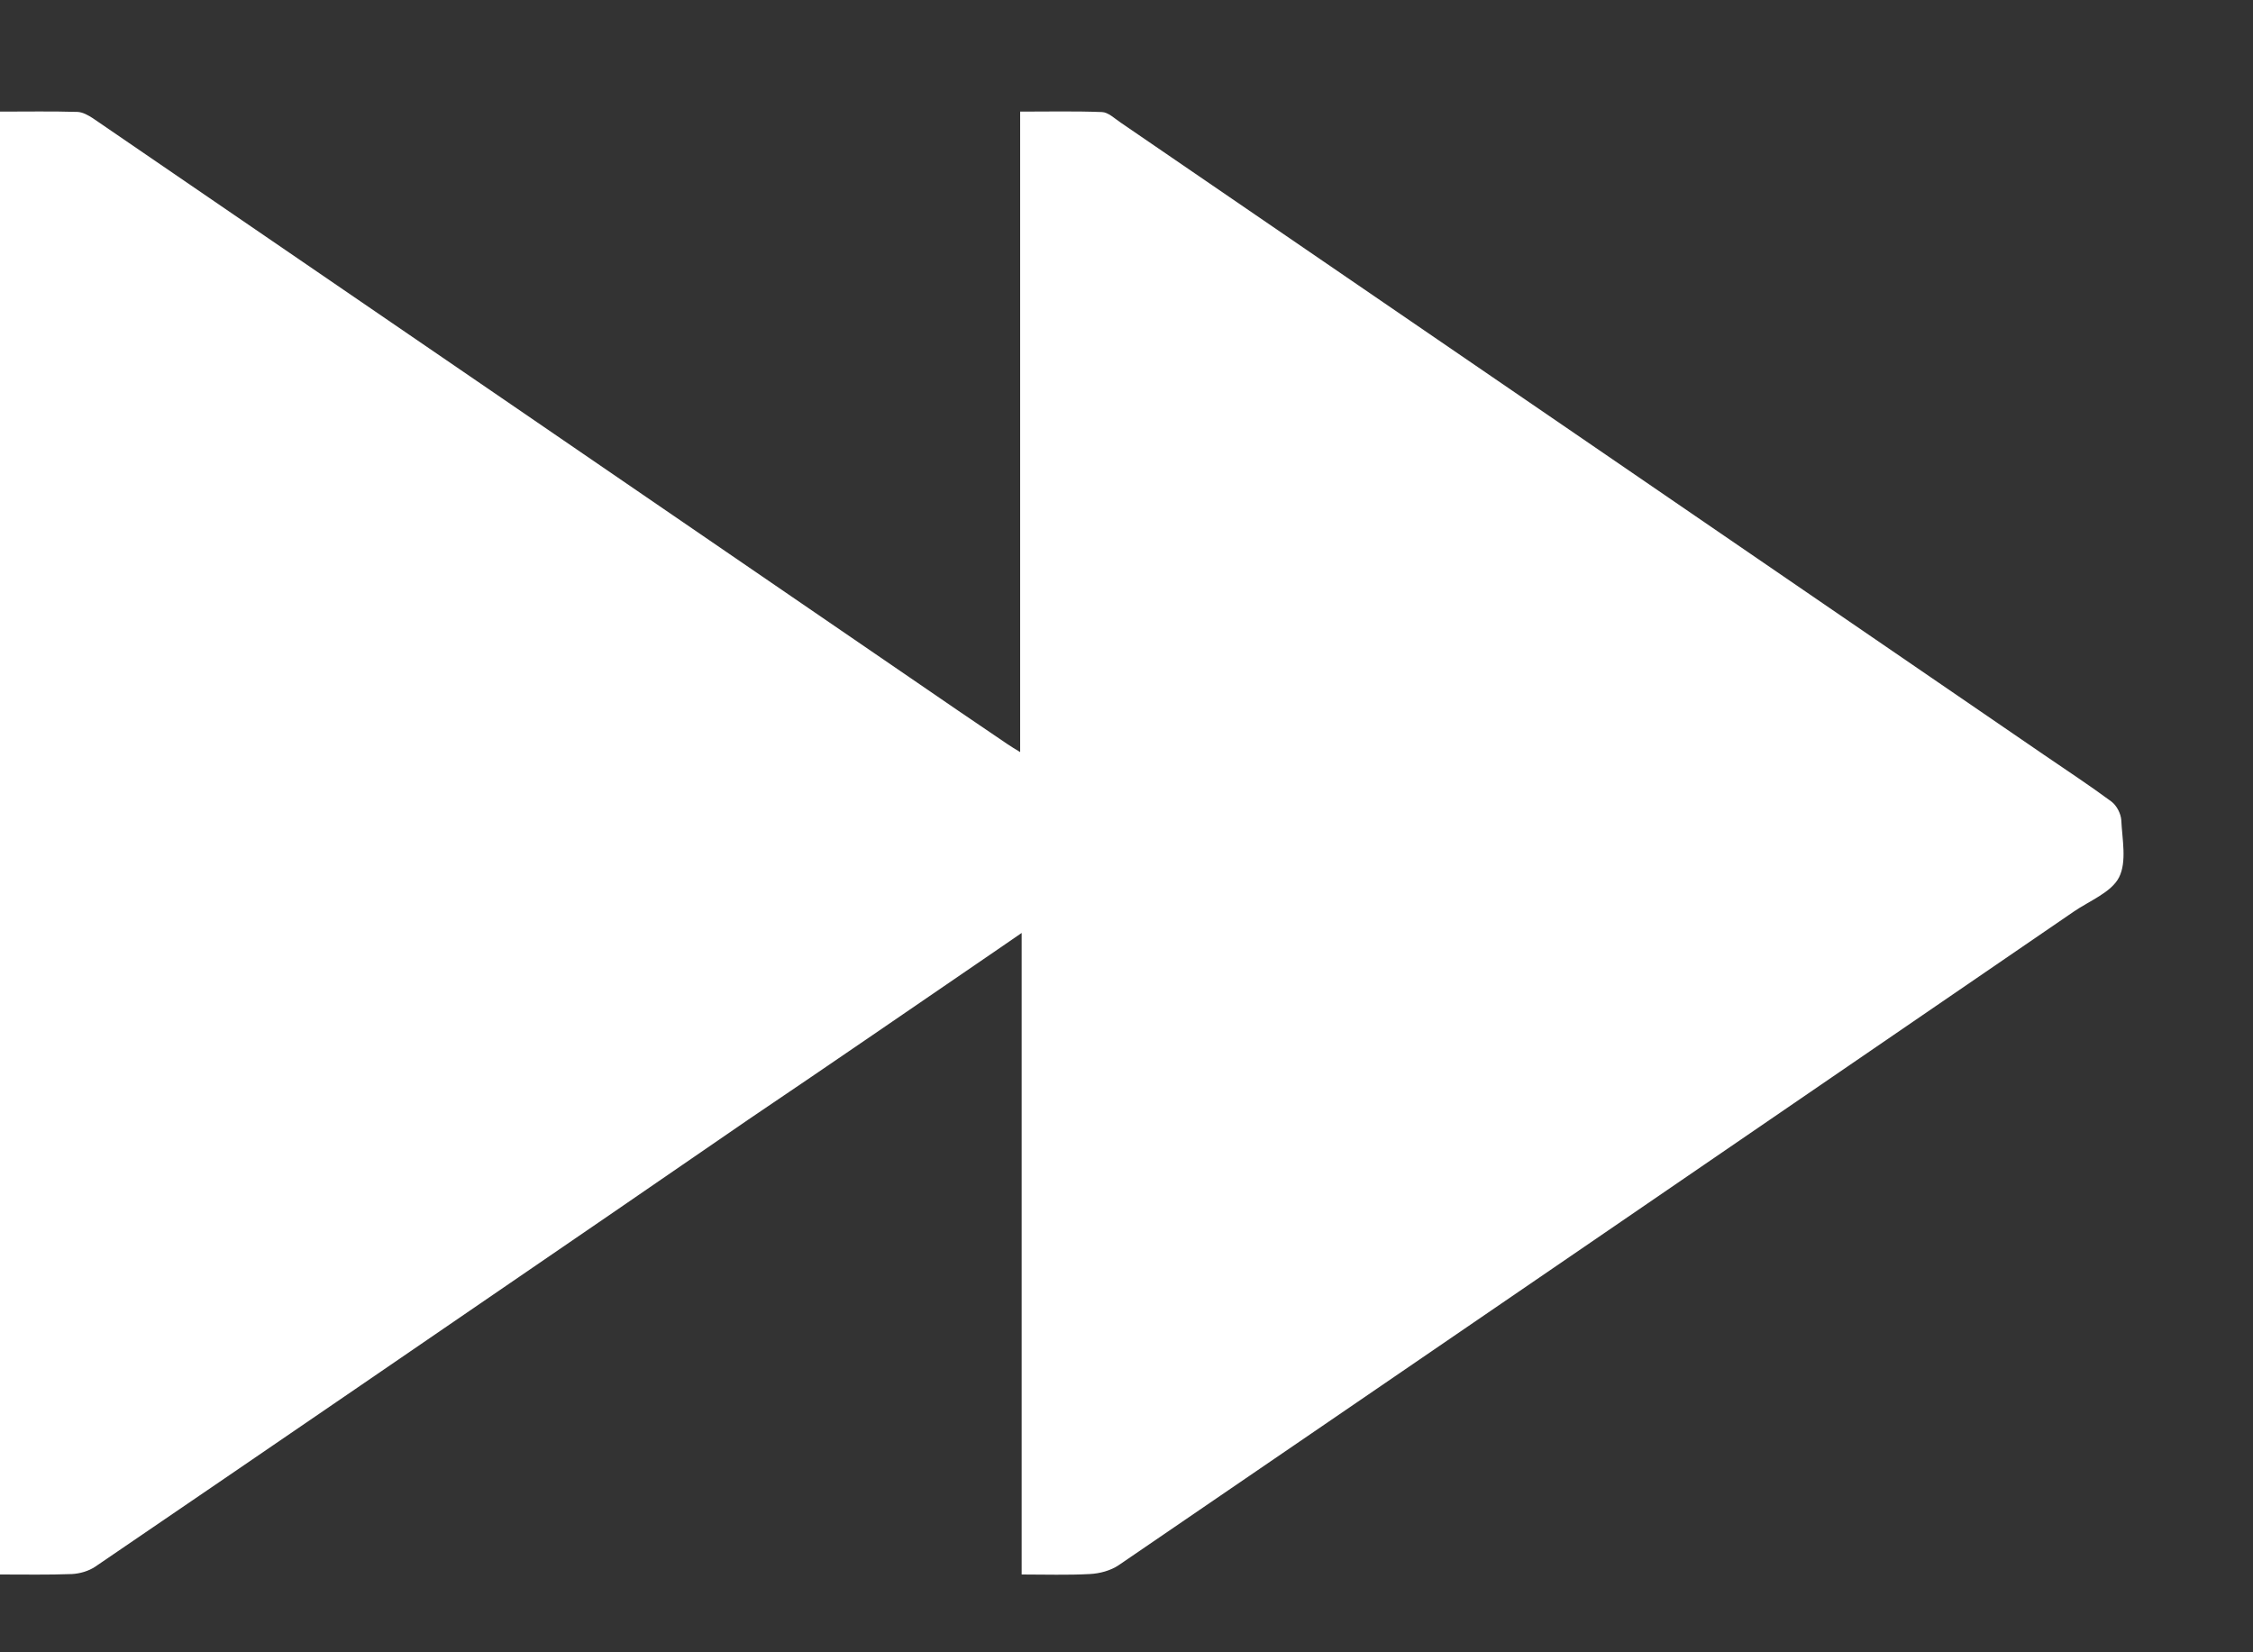 <?xml version="1.0" encoding="UTF-8"?> <svg xmlns="http://www.w3.org/2000/svg" width="15" height="11" viewBox="0 0 15 11" fill="none"><rect x="0" y="0" width="15" height="11" fill="#333333" stroke="none"/><path d="M4.085 8.07C2.935 8.858 1.785 9.646 0.634 10.43C0.591 10.459 0.533 10.476 0.48 10.479C0.322 10.485 0.165 10.482 0 10.482C0 7.234 0 3.995 0 0.743C0.178 0.743 0.347 0.74 0.515 0.745C0.55 0.746 0.587 0.767 0.618 0.787C2.431 2.027 4.242 3.267 6.055 4.509C6.273 4.659 6.49 4.807 6.709 4.955C6.732 4.971 6.755 4.984 6.792 5.007C6.792 3.581 6.792 2.169 6.792 0.743C6.98 0.743 7.158 0.739 7.336 0.746C7.378 0.747 7.421 0.789 7.461 0.816C9.511 2.219 11.562 3.623 13.611 5.027C13.76 5.129 13.911 5.228 14.057 5.336C14.092 5.362 14.12 5.416 14.123 5.459C14.129 5.587 14.161 5.737 14.108 5.841C14.057 5.941 13.911 5.997 13.805 6.07C11.687 7.521 9.568 8.972 7.448 10.42C7.395 10.456 7.321 10.476 7.255 10.479C7.108 10.487 6.961 10.482 6.802 10.482C6.802 9.063 6.802 7.651 6.802 6.211C6.734 6.258 6.687 6.29 6.642 6.321C6.089 6.699 5.536 7.08 4.98 7.455L4.085 8.07Z" fill="white"></path></svg> 